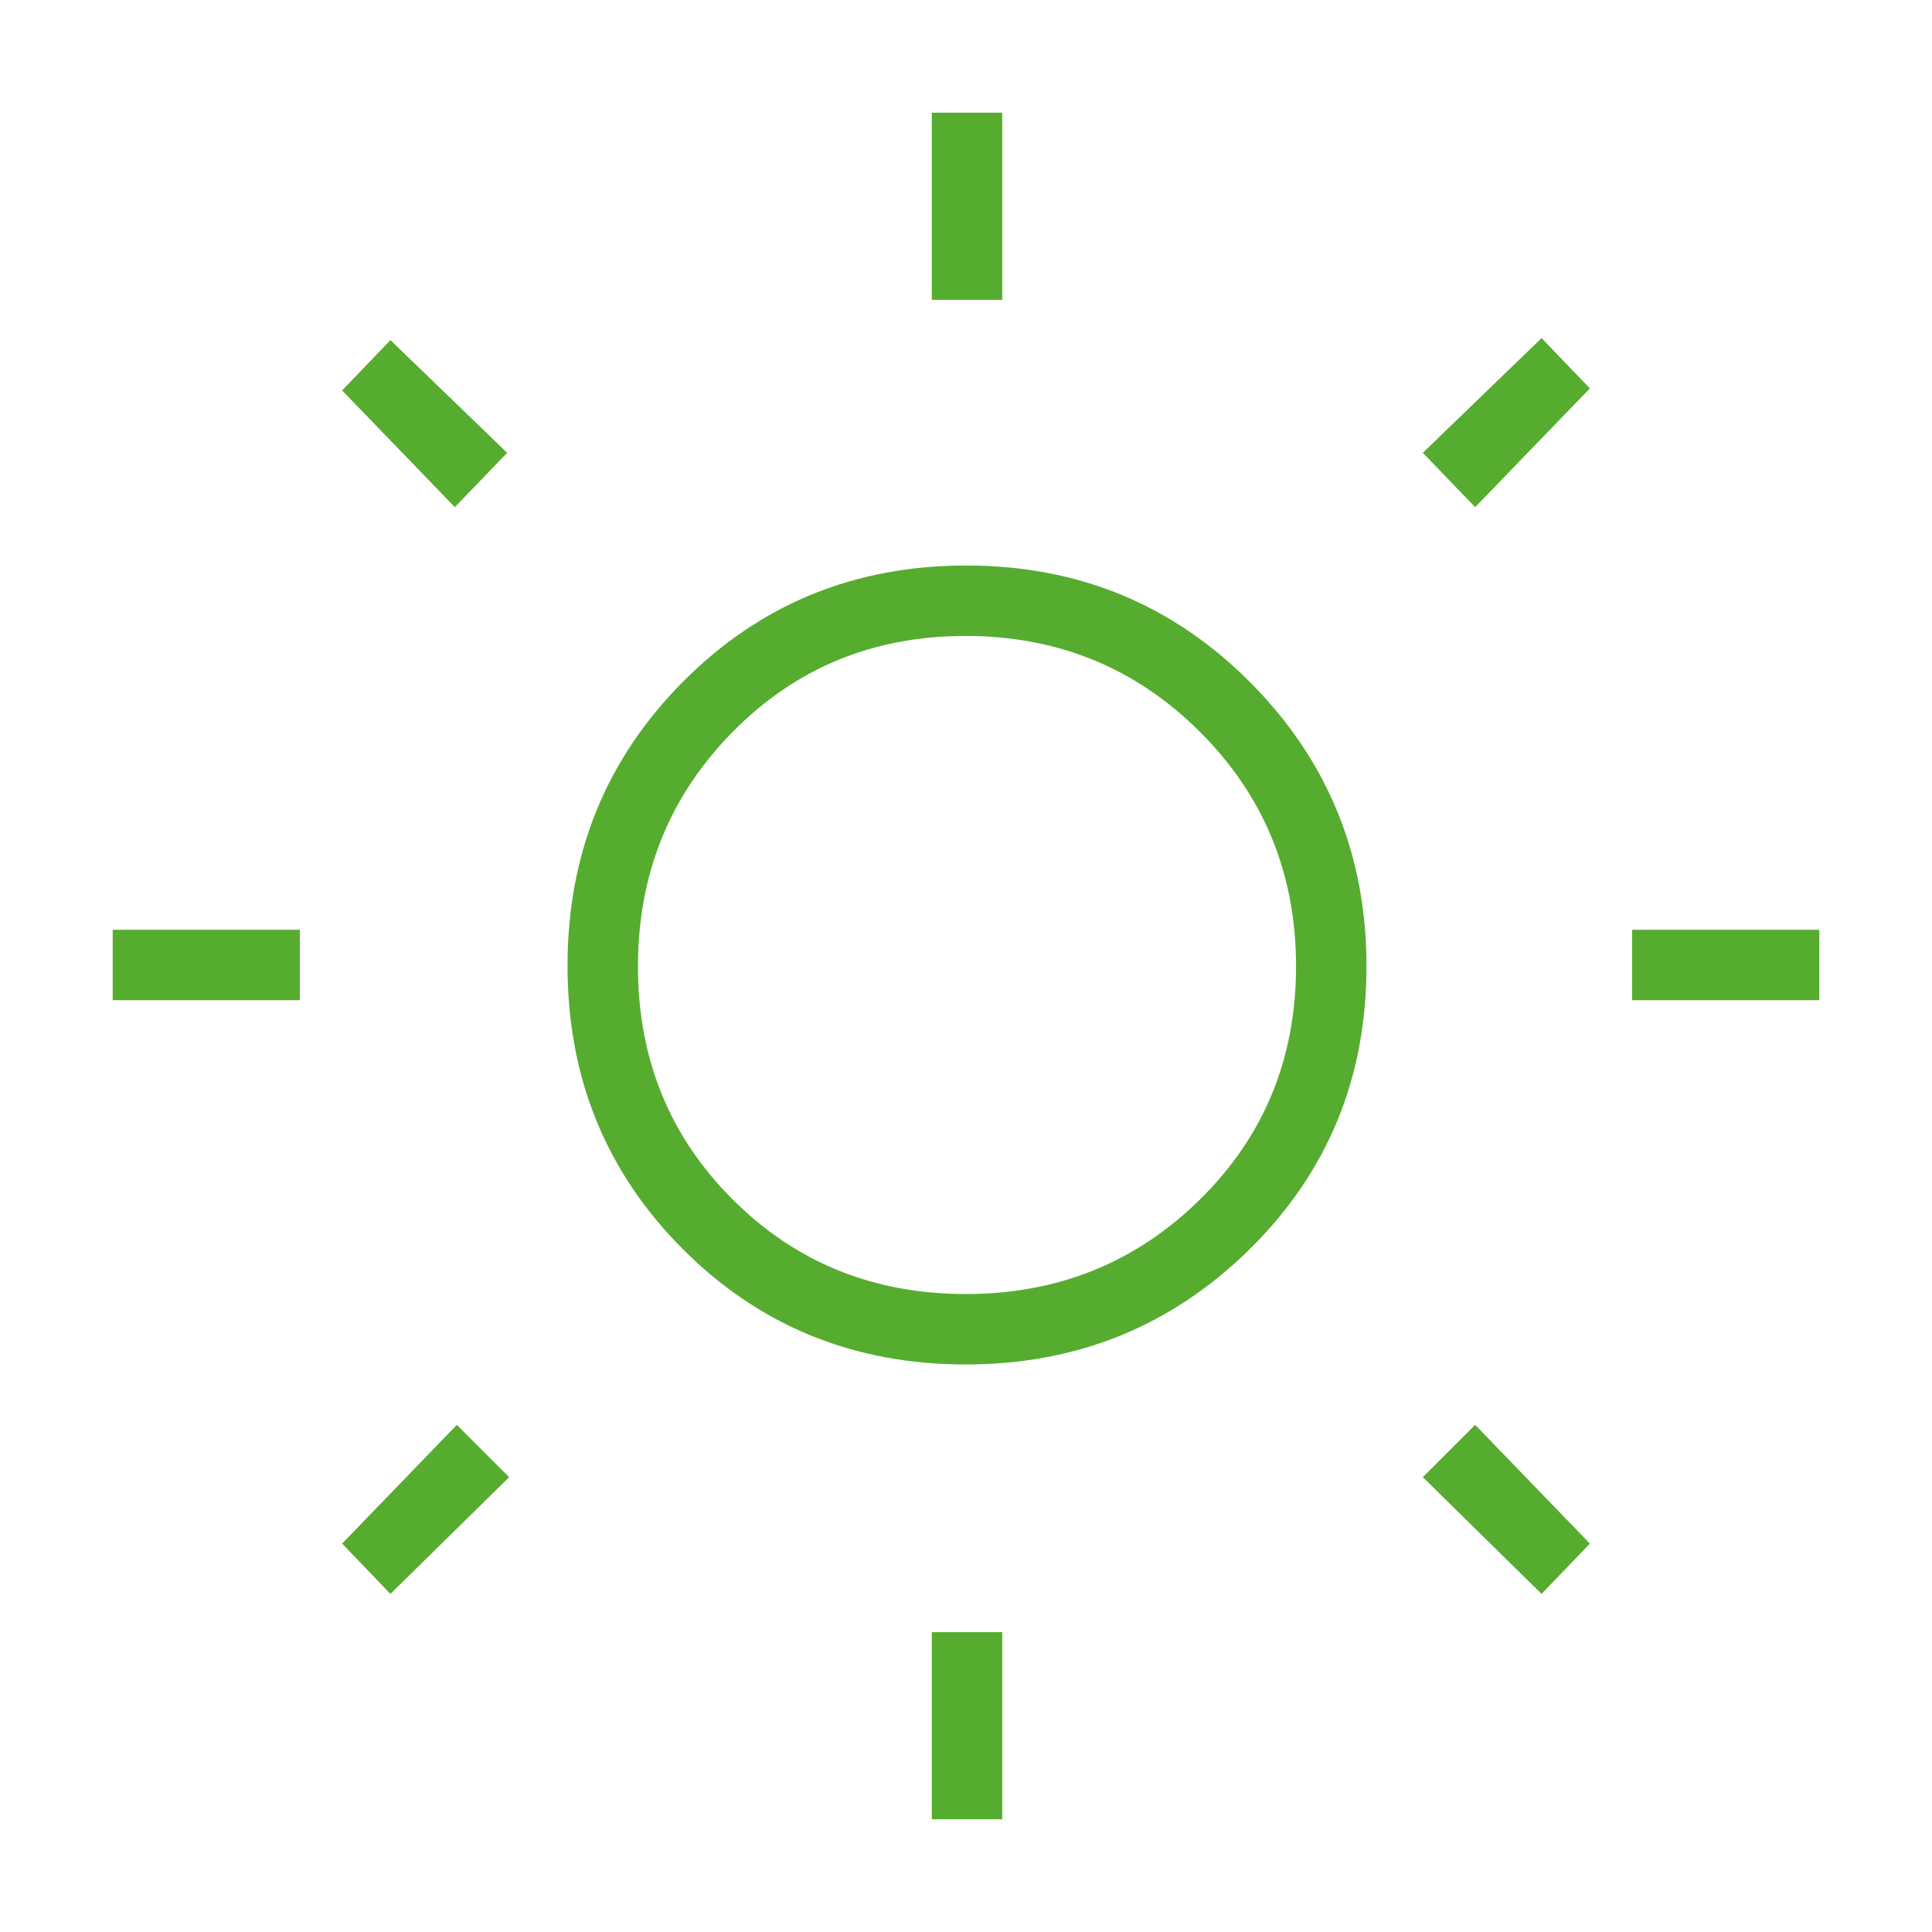 <svg xmlns="http://www.w3.org/2000/svg" height="48px" viewBox="0 -960 960 960" width="48px" fill="#56ac2f"><path d="M463-811v-93h35v93h-35Zm0 755v-93h35v93h-35Zm348-407v-35h93v35h-93Zm-755 0v-35h93v35H56Zm677-245-26-27 59-57 24 25-57 59ZM194-168l-24-25 57-59 26 26-59 58Zm572 0-59-58 26-26 57 59-24 25ZM226-708l-56-58 24-25 58 56-26 27Zm253.88 426q-83.38 0-140.63-57.37T282-480.12q0-83.38 57.37-141.13T480.12-679q83.38 0 141.13 58.08Q679-562.85 679-479.88q0 83.38-58.08 140.63Q562.85-282 479.88-282Zm-.01-35q68.77 0 116.45-47.05Q644-411.1 644-479.87t-47.73-116.45Q548.54-644 479.77-644 411-644 364-596.27t-47 116.5Q317-411 364.05-364t115.82 47Zm.13-163Z"/></svg>